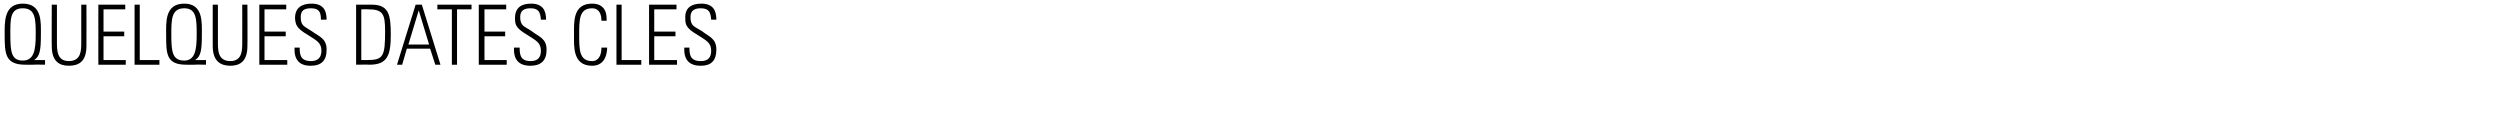 <svg xmlns="http://www.w3.org/2000/svg" version="1.1" width="483px" height="24.5px" viewBox="0 0 483 24.5"><desc>Quelques dates cl s</desc><defs/><g id="Polygon116746"><path d="m6.9 6.7c0-2.9 0-5.1-2.5-5.1c-2.5 0-2.4 2.2-2.4 5.1c0 3.3.2 5 2.4 5c2.2 0 2.5-2.1 2.5-5zm-2.5-6c3.8 0 3.5 3.7 3.5 6c0 3-.2 4.2-1.3 4.9c.01-.03 0 0 0 0l2.1 0l0 .9c0 0-2.25-.04-2.3 0c-.4 0-.8 0-1.5 0c-3.9 0-4-2.1-4-5.8c0-2.3-.2-6 3.5-6zm6.6 7.5c0 1.5 0 3.6 2.3 3.6c2.4 0 2.4-2.1 2.4-3.6c0-.02 0-7.3 0-7.3l1 0c0 0 .02 8.03 0 8c0 3-1.5 3.8-3.4 3.8c-1.8 0-3.3-.8-3.3-3.8c-.03.03 0-8 0-8l1 0c0 0-.01 7.28 0 7.3zm13.2-7.3l0 .9l-4.2 0l0 4.3l4 0l0 .9l-4 0l0 4.6l4.3 0l0 .9l-5.3 0l0-11.6l5.2 0zm1.8 11.6l0-11.6l1 0l0 10.7l3.8 0l0 .9l-4.8 0zm12-5.8c0-2.9 0-5.1-2.4-5.1c-2.5 0-2.5 2.2-2.5 5.1c0 3.3.2 5 2.5 5c2.1 0 2.4-2.1 2.4-5zm-2.4-6c3.7 0 3.4 3.7 3.4 6c0 3-.2 4.2-1.3 4.9c.03-.03.1 0 .1 0l2 0l0 .9c0 0-2.23-.04-2.2 0c-.5 0-.9 0-1.6 0c-3.9 0-3.9-2.1-3.9-5.8c0-2.3-.3-6 3.5-6zm6.5 7.5c0 1.5 0 3.6 2.4 3.6c2.3 0 2.3-2.1 2.3-3.6c.02-.02 0-7.3 0-7.3l1 0c0 0 .04 8.03 0 8c0 3-1.5 3.8-3.3 3.8c-1.8 0-3.4-.8-3.4-3.8c-.01.03 0-8 0-8l1 0c0 0 .01 7.28 0 7.3zm13.2-7.3l0 .9l-4.2 0l0 4.3l4.1 0l0 .9l-4.1 0l0 4.6l4.4 0l0 .9l-5.4 0l0-11.6l5.2 0zm6.7 2.9c0-1.4-.3-2.2-1.9-2.2c-1.3 0-2 .4-2 1.7c0 1.8.8 1.8 2.1 2.7c1.5 1.1 2.9 1.4 2.9 3.6c0 2.1-1 3.1-3.1 3.1c-2.2 0-3.2-1.2-3.1-3.5c0 0 1 0 1 0c0 1.3.1 2.6 2.2 2.6c1.3 0 2-.7 2-2c0-1.6-1-2-2.7-3.1c-2.2-1.3-2.3-2-2.4-3.2c0-2 1.3-2.8 3.2-2.8c2.4 0 2.9 1.5 2.9 3.1c0 0-1.1 0-1.1 0zm7.8 7.8c0 0 1.24 0 1.2 0c3.1 0 3.4-.8 3.4-5.6c0-3.3-.4-4.2-3.3-4.2c.04-.02-1.3 0-1.3 0l0 9.8zm-1-10.7c0 0 3.02.01 3 0c3.3 0 3.7 1.9 3.7 5.8c0 3.9-.6 5.8-4.1 5.8c.01-.04-2.6 0-2.6 0l0-11.6zm12.7 0l3.6 11.6l-1 0l-1-3.1l-4.5 0l-.9 3.1l-1 0l3.6-11.6l1.2 0zm1.4 7.7l-2-6.6l0 0l-2 6.6l4 0zm4.4-6.8l-2.8 0l0-.9l6.6 0l0 .9l-2.8 0l0 10.7l-1 0l0-10.7zm10.5-.9l0 .9l-4.2 0l0 4.3l4 0l0 .9l-4 0l0 4.6l4.3 0l0 .9l-5.4 0l0-11.6l5.3 0zm6.7 2.9c-.1-1.4-.4-2.2-2-2.2c-1.2 0-2 .4-2 1.7c0 1.8.9 1.8 2.2 2.7c1.4 1.1 2.9 1.4 2.9 3.6c0 2.1-1.1 3.1-3.1 3.1c-2.3 0-3.3-1.2-3.2-3.5c0 0 1.1 0 1.1 0c0 1.3.1 2.6 2.1 2.6c1.4 0 2-.7 2-2c0-1.6-1-2-2.7-3.1c-2.2-1.3-2.3-2-2.3-3.2c0-2 1.2-2.8 3.1-2.8c2.4 0 2.9 1.5 2.9 3.1c0 0-1 0-1 0zm6.4 2.9c0-2.3-.3-6 3.5-6c3 0 2.8 2.7 2.8 3.3c0 0-1 0-1 0c0-1.2-.4-2.4-1.8-2.4c-2.5 0-2.5 2.2-2.5 5.1c0 2.9 0 5.1 2.5 5.1c1.3 0 1.8-1.2 1.8-2.6c0 0 1.1 0 1.1 0c0 .8-.2 3.5-2.9 3.5c-3.8 0-3.5-3.8-3.5-6zm8.2 5.8l0-11.6l1 0l0 10.7l3.8 0l0 .9l-4.8 0zm9.5-14.7l1.2 0l-2.2 2.2l-.8 0l1.8-2.2zm2.1 3.1l0 .9l-4.3 0l0 4.3l4.1 0l0 .9l-4.1 0l0 4.6l4.4 0l0 .9l-5.4 0l0-11.6l5.3 0zm6.7 2.9c-.1-1.4-.4-2.2-2-2.2c-1.2 0-2 .4-2 1.7c0 1.8.8 1.8 2.2 2.7c1.4 1.1 2.8 1.4 2.8 3.6c0 2.1-1 3.1-3 3.1c-2.3 0-3.3-1.2-3.2-3.5c0 0 1 0 1 0c0 1.3.1 2.6 2.2 2.6c1.4 0 2-.7 2-2c0-1.6-1-2-2.7-3.1c-2.2-1.3-2.3-2-2.3-3.2c-.1-2 1.2-2.8 3.1-2.8c2.4 0 2.9 1.5 2.9 3.1c0 0-1 0-1 0z" stroke="none" fill="#000"/></g></svg>